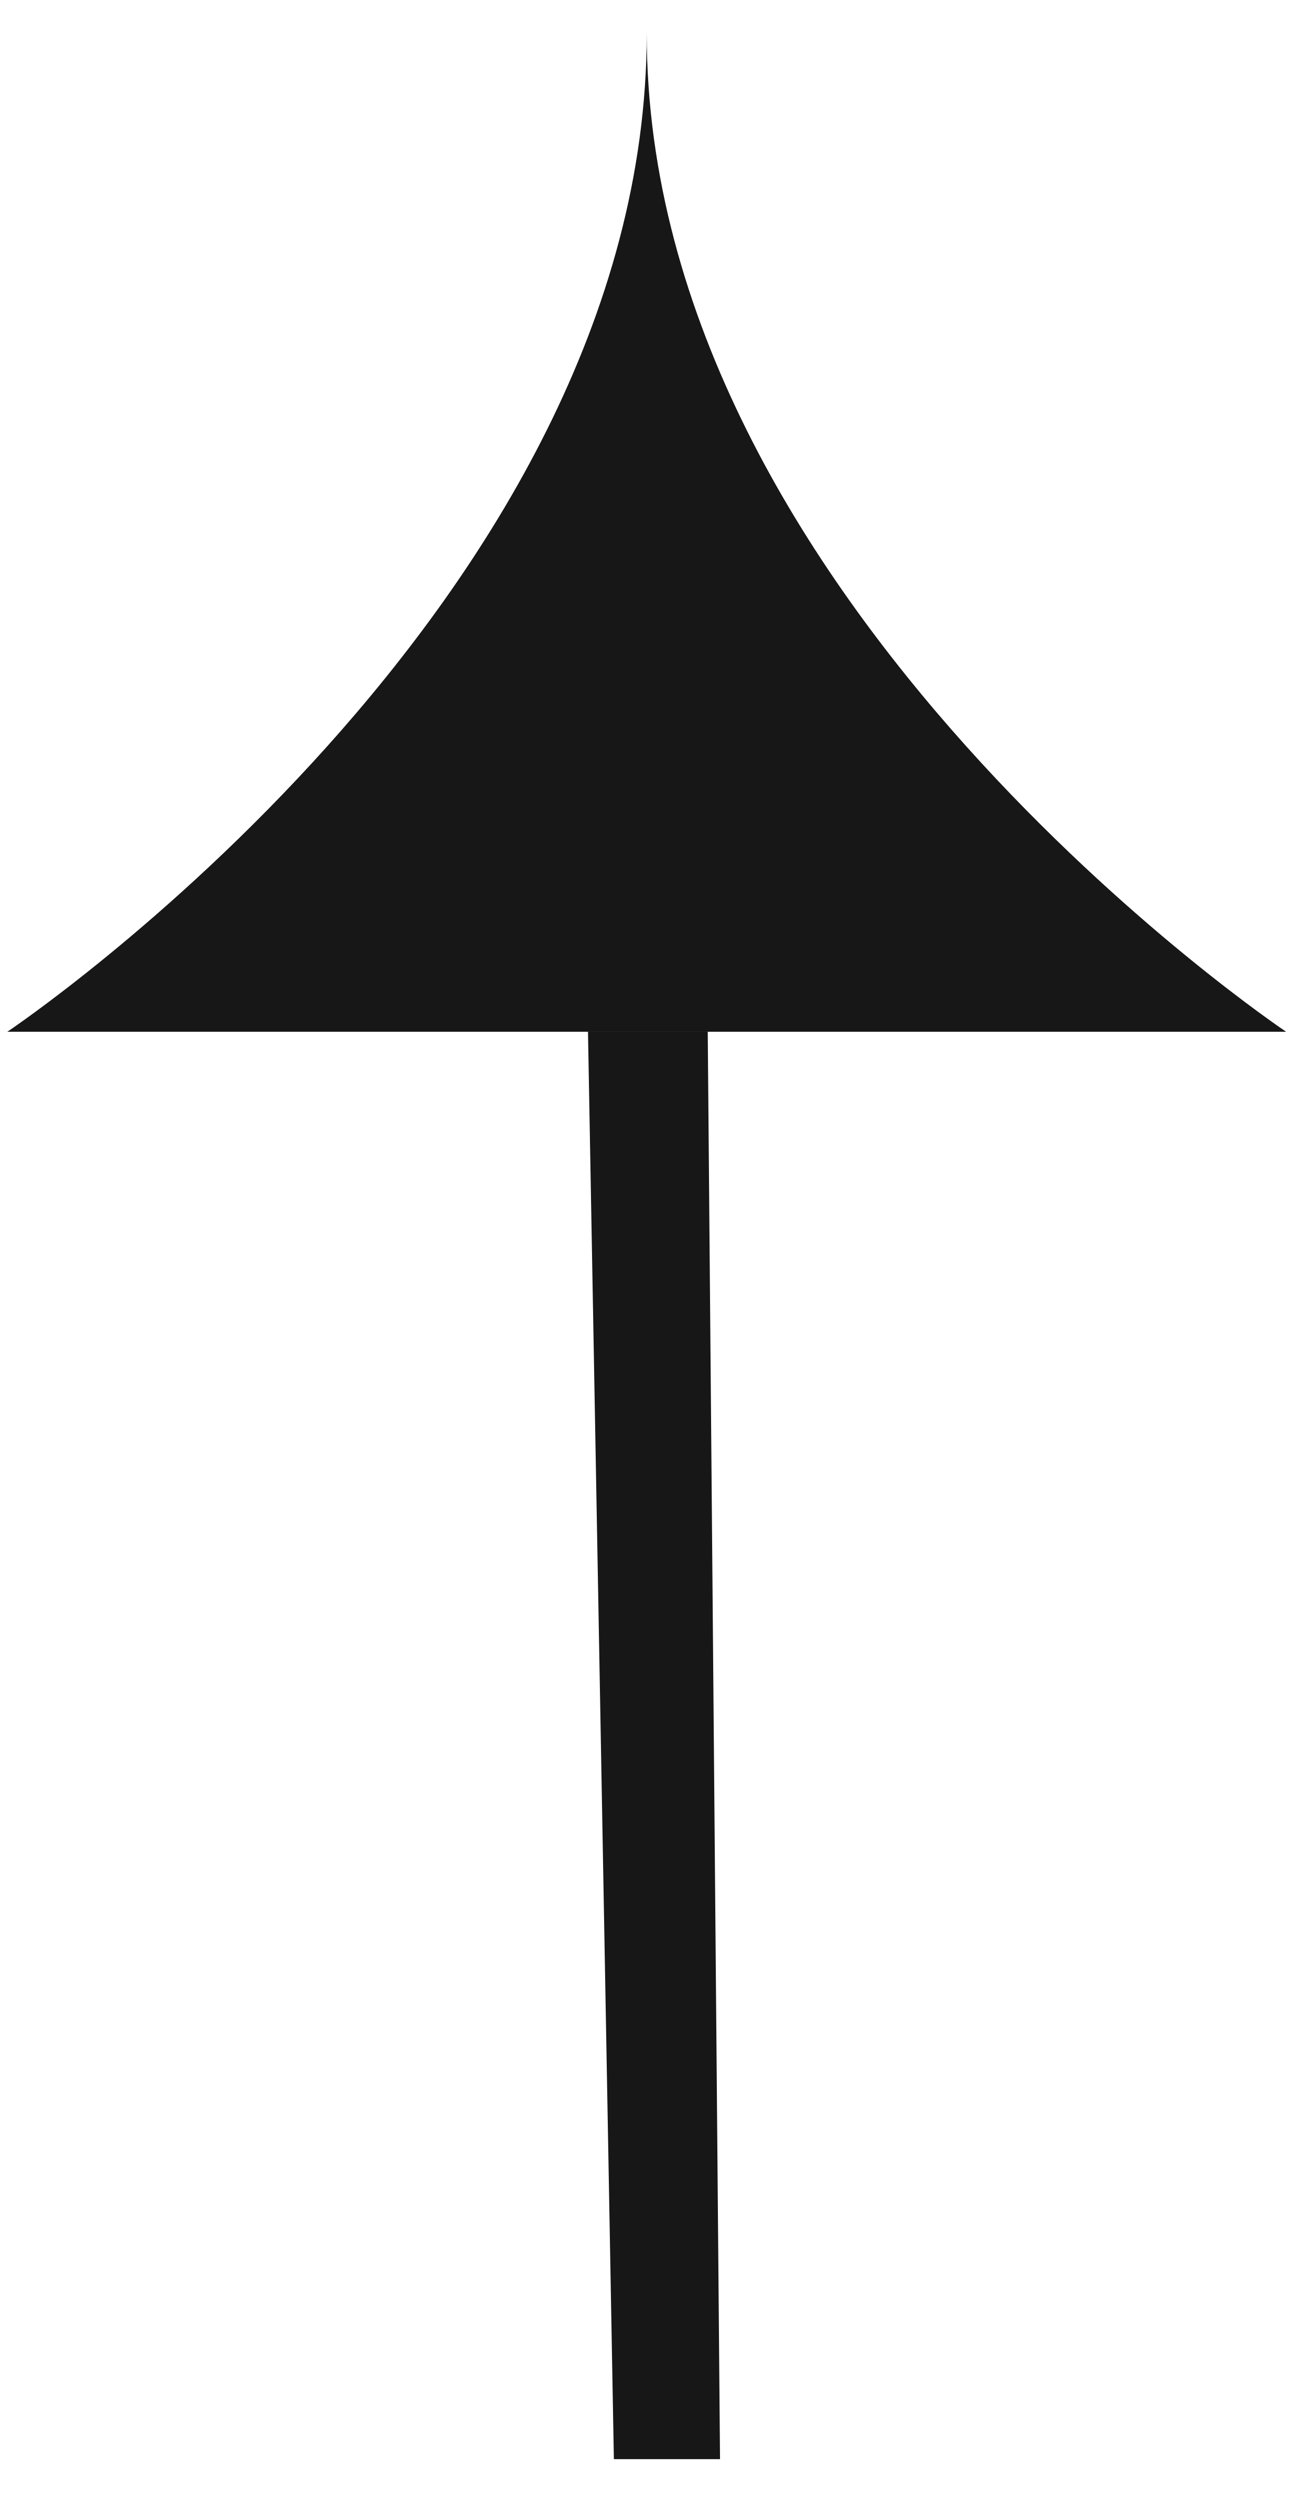 <?xml version="1.0" encoding="UTF-8"?> <svg xmlns="http://www.w3.org/2000/svg" width="32" height="61" viewBox="0 0 32 61" fill="none"> <path d="M14.984 60.008L17.575 60.008L17.275 25.177H15.786H14.352L14.984 60.008Z" fill="#171717"></path> <path d="M15.786 0.813C15.786 14.735 0.179 25.177 0.179 25.177H14.352H15.786H17.275H31.393C31.393 25.177 15.786 14.735 15.786 0.813Z" fill="#171717"></path> </svg> 